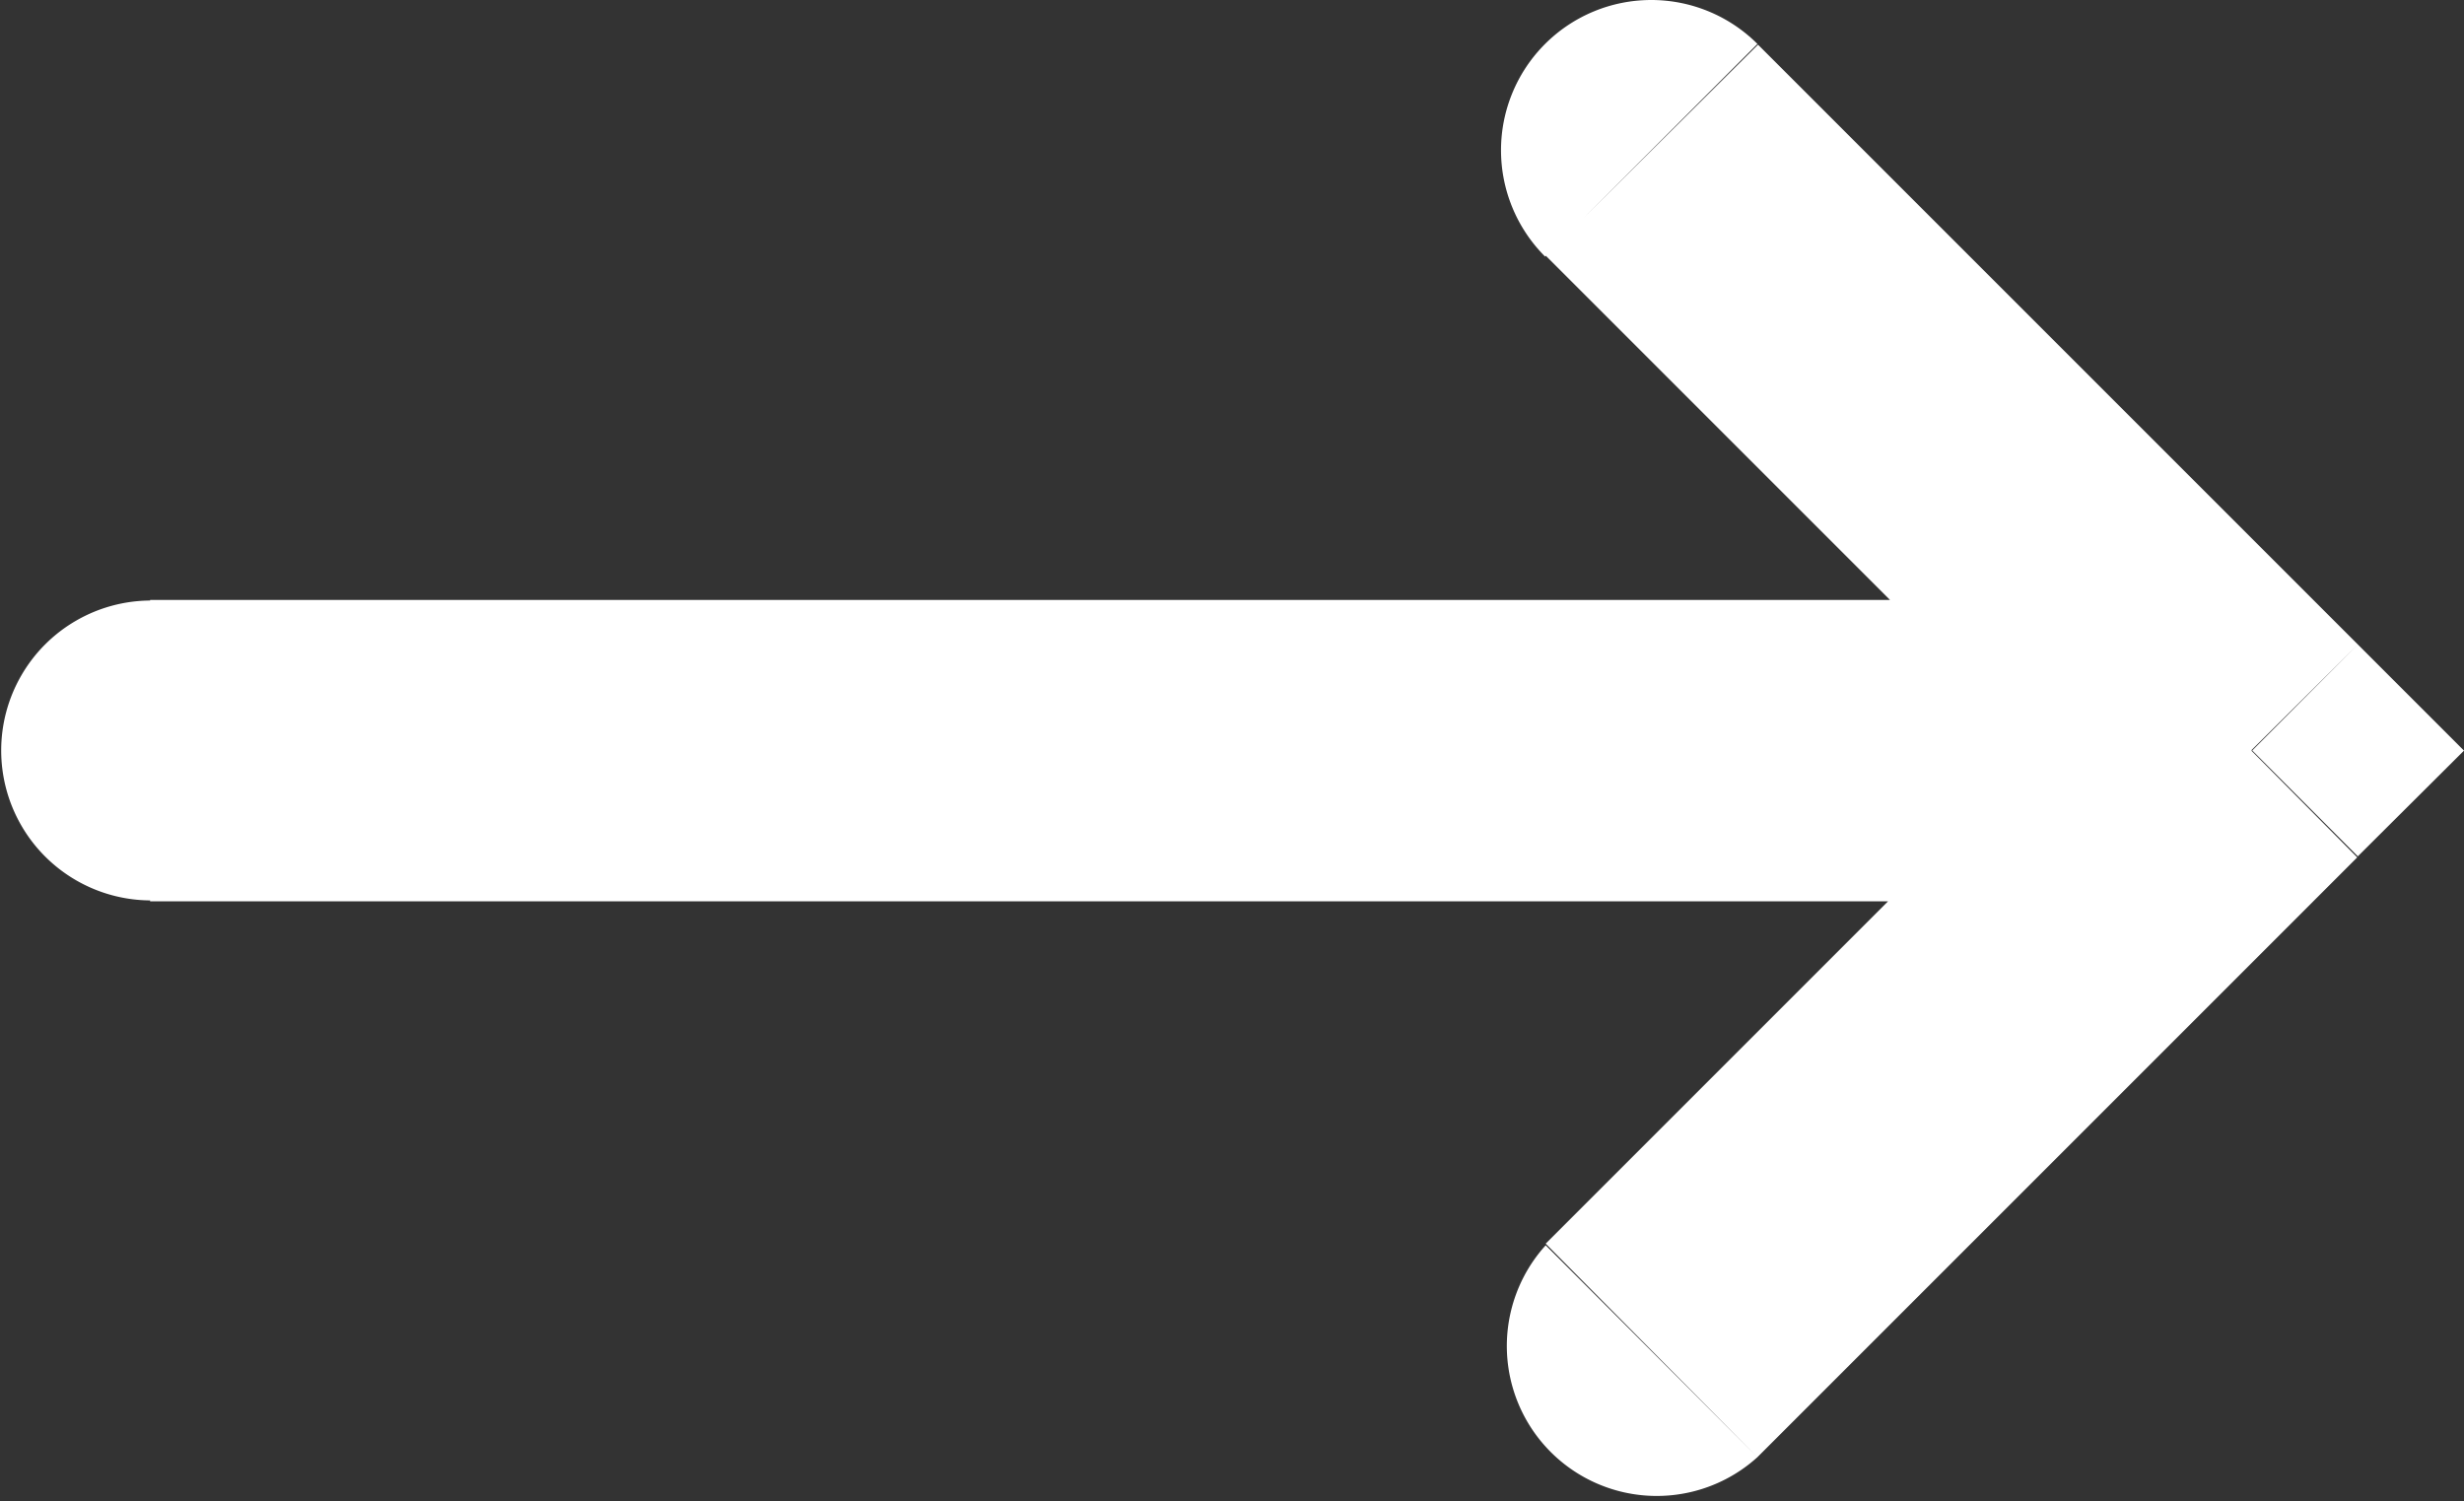 <svg xmlns="http://www.w3.org/2000/svg" width="16.432" height="10.011" viewBox="0 0 16.432 10.011">
  <rect x="0" y="0" width="16.432" height="10.011" fill="#333333" stroke="none"/>
  <path id="arrow_to_right" d="M4.712,9.718A1,1,0,0,0,6.128,8.3Zm-3.3-4.712L.708,4.3,0,5.005l.708.708Zm4.712-3.3A1,1,0,0,0,4.712.293Zm9.3,4.3a1,1,0,1,0,0-2Zm-9.3,2.3-4-4L.708,5.713l4,4Zm-4-2.589,4-4L4.712.293l-4,4Zm-.708.293H15.431V4H1.416Z" transform="translate(16.432 10.011) rotate(180)" fill="#ffffff"/>
</svg>
